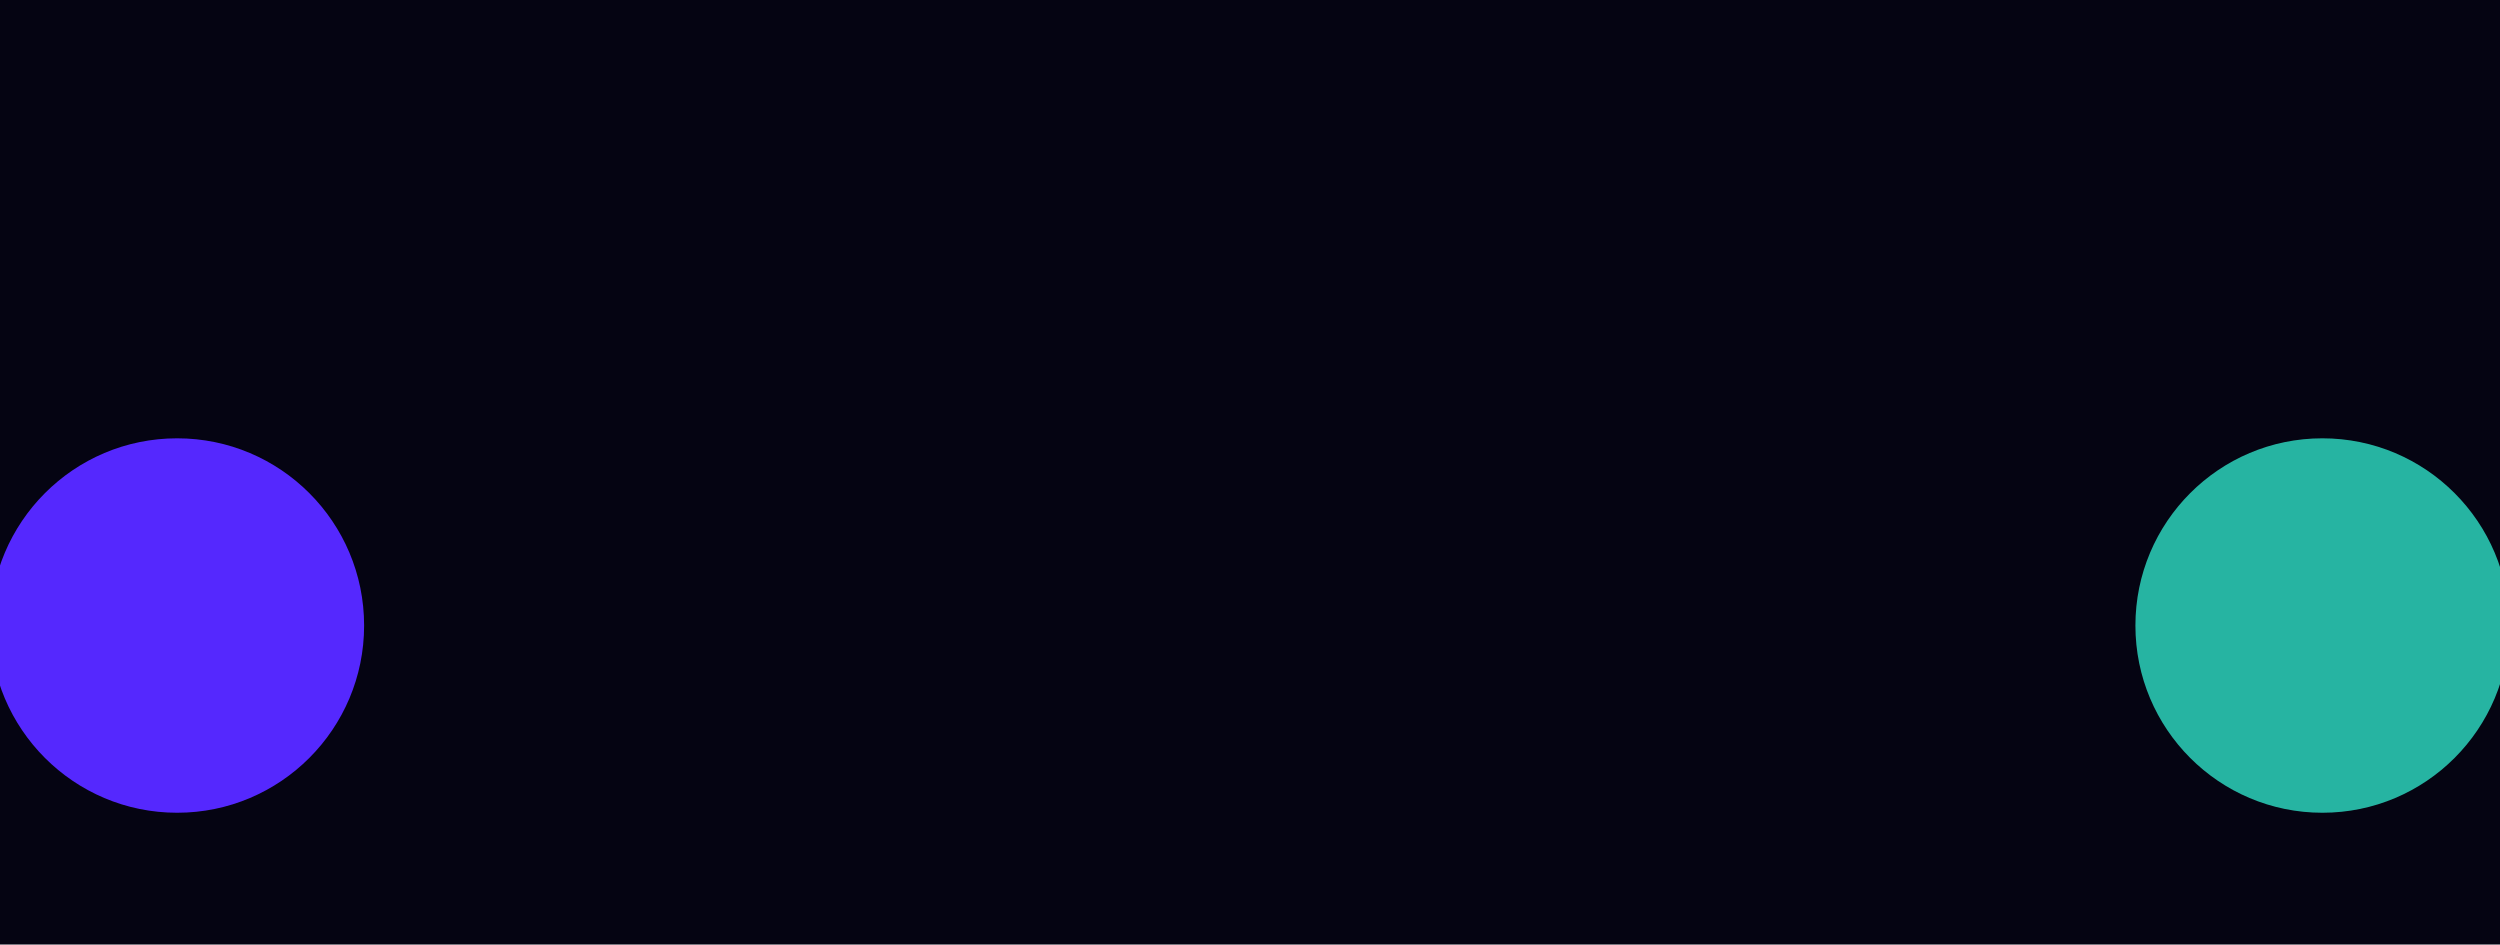 <svg xmlns="http://www.w3.org/2000/svg" width="1776" height="671" fill="none"><g clip-path="url(#a)"><path fill="#FDFDFF" d="M0 0h1776v671H0z"/><path fill="#050412" d="M0-3446h1776V671H0z"/><g filter="url(#b)" opacity=".7"><ellipse cx="1649.83" cy="444.378" fill="#35FFE0" rx="133" ry="132.833" transform="rotate(-90 1649.83 444.378)"/></g><g filter="url(#c)"><ellipse cx="125.833" cy="444.378" fill="#5528FE" rx="133" ry="132.833" transform="rotate(-90 125.833 444.378)"/></g></g><defs><filter id="b" width="905.666" height="906" x="1197" y="-8.622" color-interpolation-filters="sRGB" filterUnits="userSpaceOnUse"><feFlood flood-opacity="0" result="BackgroundImageFix"/><feBlend in="SourceGraphic" in2="BackgroundImageFix" result="shape"/><feGaussianBlur result="effect1_foregroundBlur_154_8367" stdDeviation="160"/></filter><filter id="c" width="905.666" height="906" x="-327" y="-8.622" color-interpolation-filters="sRGB" filterUnits="userSpaceOnUse"><feFlood flood-opacity="0" result="BackgroundImageFix"/><feBlend in="SourceGraphic" in2="BackgroundImageFix" result="shape"/><feGaussianBlur result="effect1_foregroundBlur_154_8367" stdDeviation="160"/></filter><clipPath id="a"><path fill="#fff" d="M0 0h1776v671H0z"/></clipPath></defs></svg>